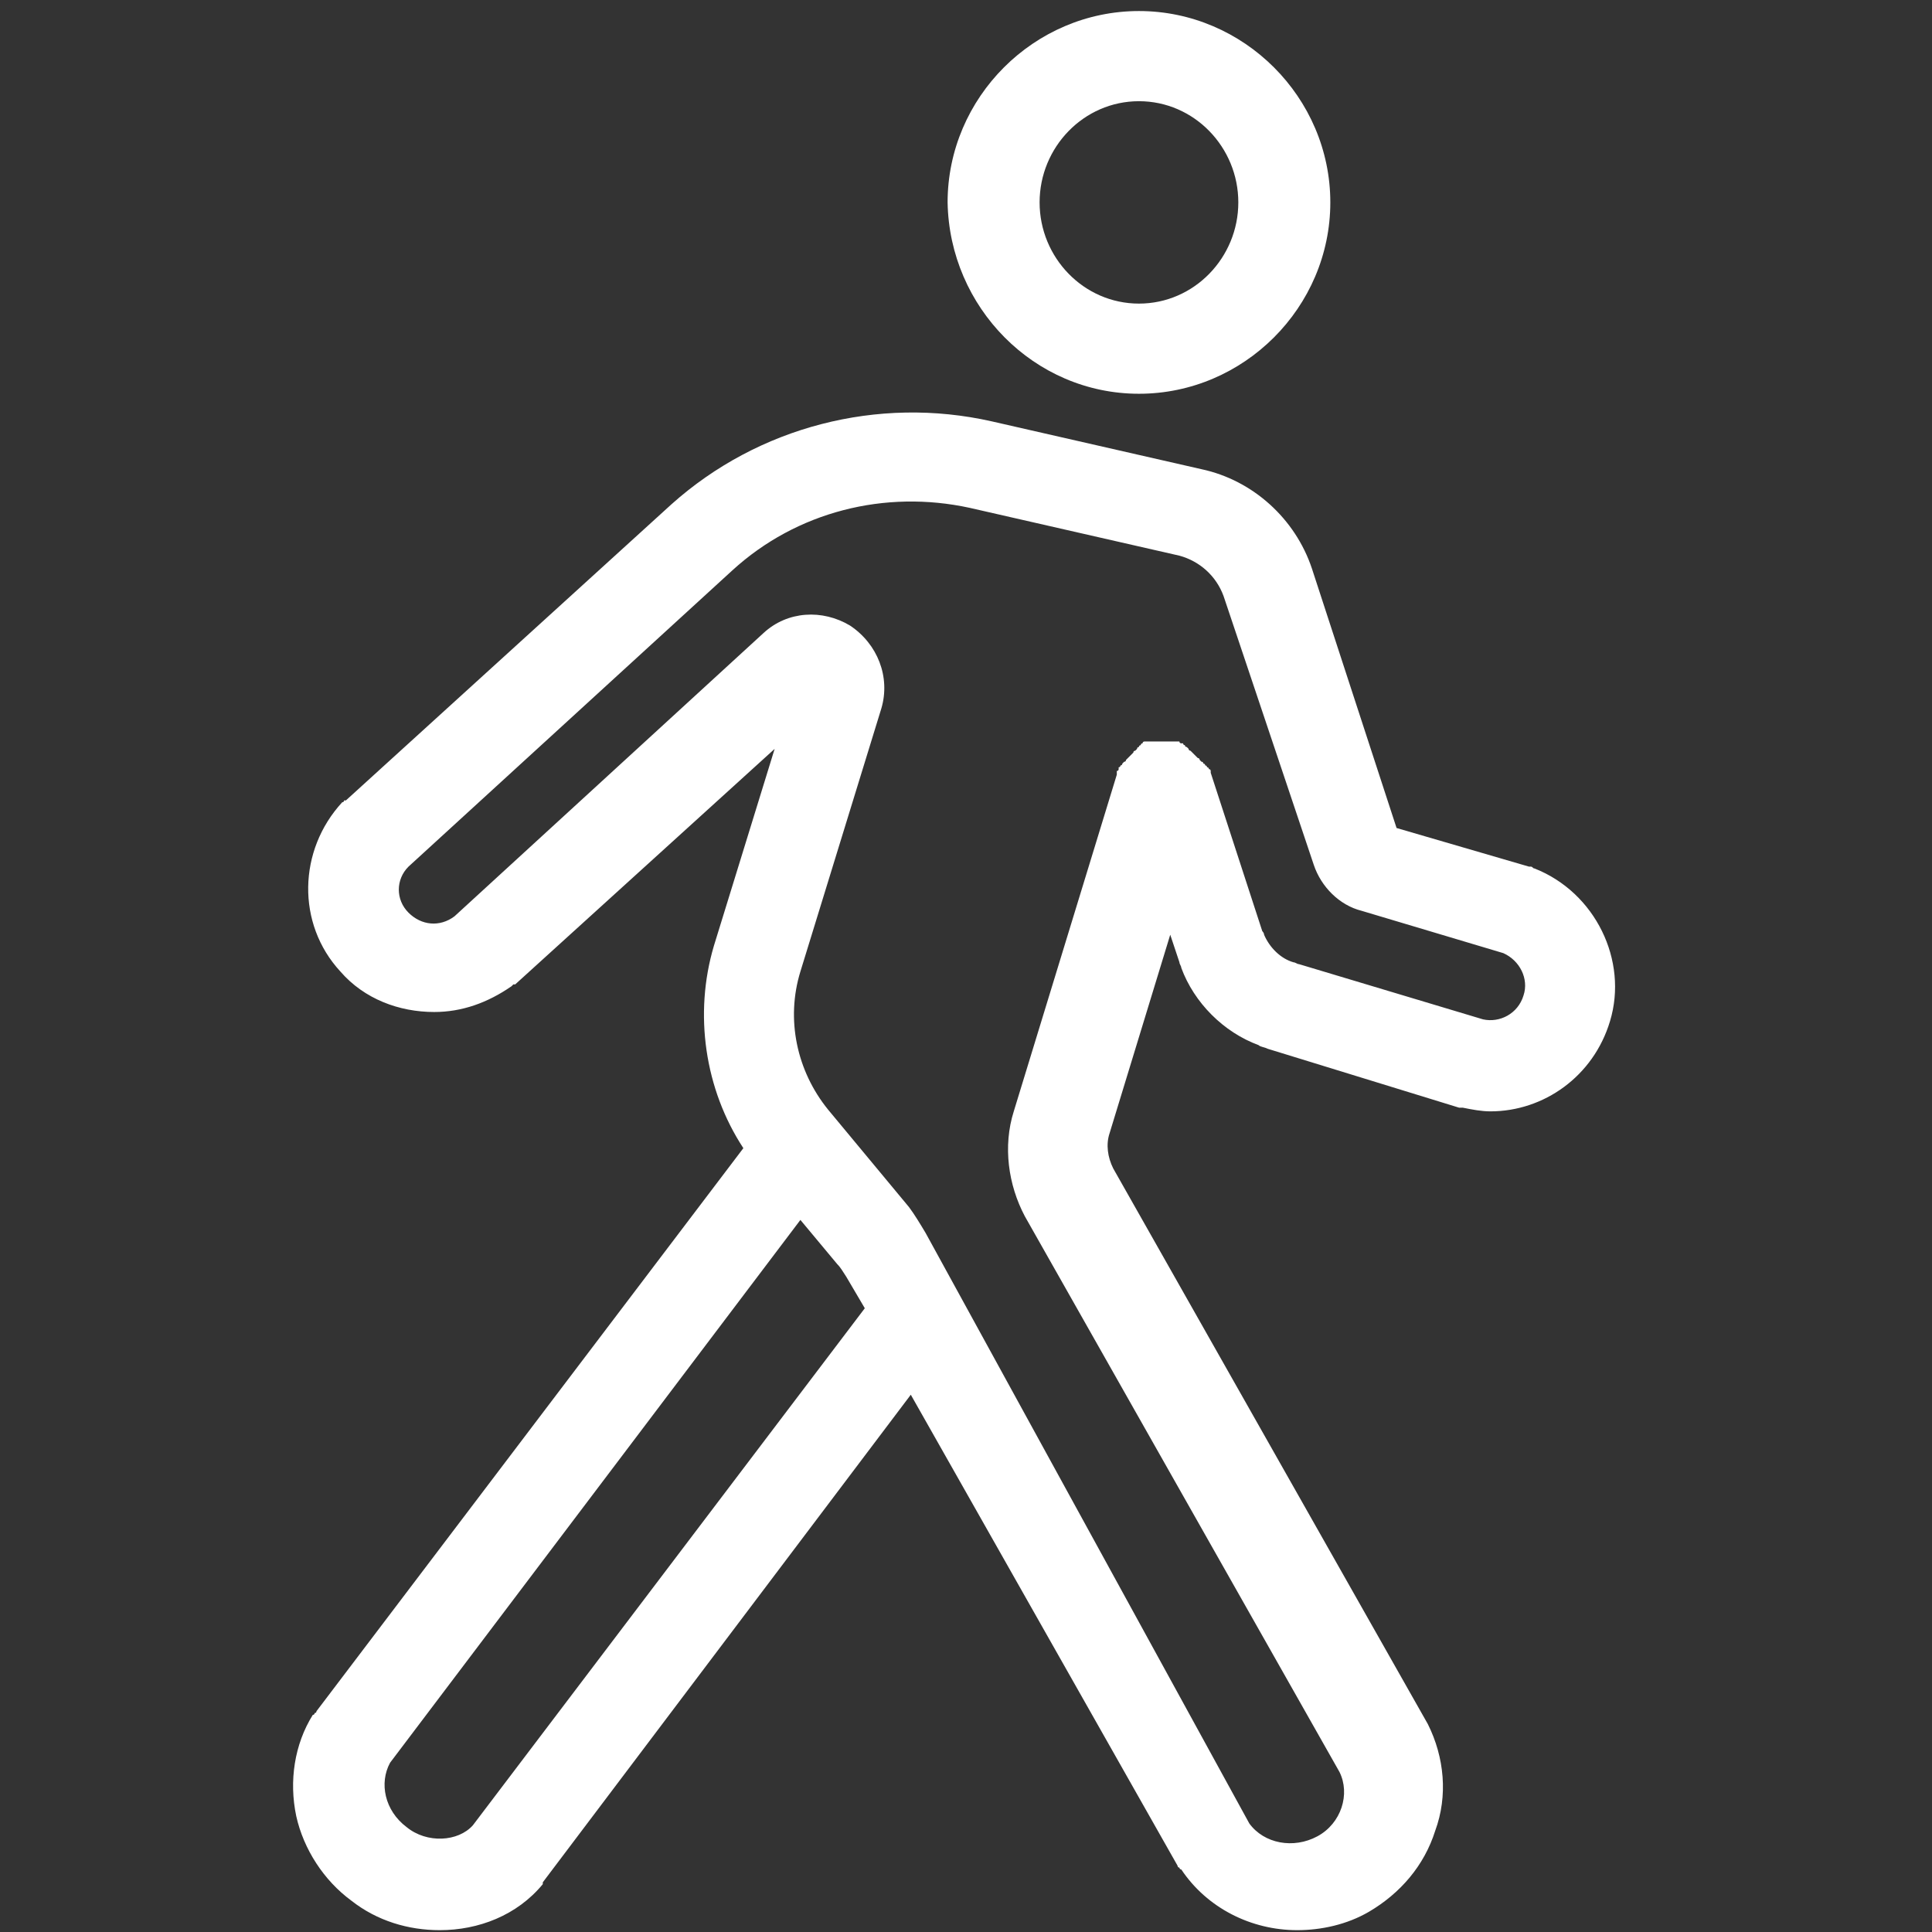 <?xml version="1.0" encoding="utf-8"?>
<!-- Generator: Adobe Illustrator 26.3.1, SVG Export Plug-In . SVG Version: 6.00 Build 0)  -->
<svg version="1.1" id="Layer_1" xmlns="http://www.w3.org/2000/svg" xmlns:xlink="http://www.w3.org/1999/xlink" x="0px" y="0px"
	 viewBox="0 0 105 105" style="enable-background:new 0 0 105 105;" xml:space="preserve">
<rect x="0" y="0" width="105" height="105" fill="#333333" stroke="none"/>
<style type="text/css">
	.st0{fill:#FFFFFF;}
</style>
<g>
	<path class="st0" d="M83.4,47.2C83.4,47.2,83.4,47.2,83.4,47.2C83.4,47.2,83.3,47.2,83.4,47.2c-0.1,0-0.1-0.1-0.2-0.1
		c0,0,0,0-0.1,0L75.9,45l-4.6-14.1c0,0,0,0,0,0c0,0,0,0,0,0l0,0c0,0,0,0,0,0c-0.9-2.7-3.2-4.8-6-5.4c0,0,0,0,0,0l0,0c0,0,0,0,0,0
		c0,0,0,0,0,0l-11.4-2.6c0,0,0,0,0,0c0,0,0,0,0,0c-6.2-1.4-12.7,0.3-17.4,4.5c0,0,0,0,0,0c0,0,0,0,0,0L18.8,43.5c0,0,0,0,0,0
		c0,0,0,0-0.1,0c0,0,0,0.1-0.1,0.1c0,0,0,0,0,0c-2.4,2.6-2.5,6.6-0.1,9.2c1.3,1.5,3.2,2.2,5.1,2.2c1.5,0,2.9-0.5,4.2-1.4
		c0,0,0,0,0,0c0,0,0,0,0.1-0.1c0,0,0,0,0,0c0,0,0,0,0.1,0l14.1-12.8l-3.3,10.7c0,0,0,0,0,0c0,0,0,0,0,0c-1.1,3.7-0.5,7.8,1.6,11
		L17.2,93c0,0,0,0.1-0.1,0.1c0,0,0,0.1-0.1,0.1c0,0,0,0,0,0c0,0,0,0,0,0c-1,1.6-1.3,3.6-0.9,5.5c0.4,1.8,1.5,3.5,3,4.6
		c1.4,1.1,3.1,1.6,4.8,1.6c2.1,0,4.2-0.8,5.6-2.5c0,0,0,0,0-0.1c0,0,0,0,0,0l20-26.5l14.5,25.6c0,0,0,0.1,0.1,0.1c0,0,0,0,0,0
		c0,0,0,0,0,0c0,0,0,0.1,0.1,0.1c1.4,2.1,3.8,3.3,6.3,3.3c1.3,0,2.7-0.3,3.9-1c1.7-1,3-2.5,3.6-4.4c0.7-1.9,0.5-4-0.4-5.8
		c0,0,0,0,0,0c0,0,0,0,0,0L60.5,63.5c-0.3-0.6-0.4-1.3-0.2-1.9c0,0,0,0,0,0c0,0,0,0,0,0l3.3-10.8l0.5,1.5c0,0.1,0.1,0.2,0.1,0.3
		c0.7,1.9,2.3,3.5,4.2,4.2c0.1,0.1,0.3,0.1,0.5,0.2l10.4,3.2c0,0,0.1,0,0.1,0c0,0,0,0,0,0c0,0,0,0,0,0c0,0,0,0,0.1,0
		c0.5,0.1,1,0.2,1.5,0.2c2.9,0,5.6-1.9,6.5-4.9C88.5,52.2,86.7,48.5,83.4,47.2z M25.7,99.2c-0.8,0.9-2.5,1-3.6,0.1
		c-1.2-0.9-1.5-2.4-0.9-3.5l22.3-29.5l2,2.4c0,0,0,0,0,0c0.2,0.2,0.3,0.4,0.5,0.7c0,0,0,0,0,0l1,1.7L25.7,99.2z M82.8,54.1
		c-0.3,1-1.3,1.5-2.2,1.3l-10-3c-0.1,0-0.2-0.1-0.3-0.1c-0.7-0.2-1.3-0.8-1.6-1.5c0-0.1-0.1-0.2-0.1-0.2l-2.8-8.6c0,0,0,0,0-0.1
		c0,0,0-0.1-0.1-0.1c0,0,0-0.1-0.1-0.1c0,0,0-0.1-0.1-0.1c0,0,0-0.1-0.1-0.1c0,0,0-0.1-0.1-0.1c0,0-0.1-0.1-0.1-0.1
		c0,0,0-0.1-0.1-0.1c0,0-0.1-0.1-0.1-0.1c0,0-0.1-0.1-0.1-0.1c0,0-0.1-0.1-0.1-0.1c0,0-0.1-0.1-0.1-0.1c0,0-0.1,0-0.1-0.1
		c0,0-0.1-0.1-0.1-0.1c0,0-0.1,0-0.1-0.1c0,0-0.1,0-0.1-0.1c0,0-0.1,0-0.1,0c0,0-0.1,0-0.1-0.1c0,0-0.1,0-0.1,0c0,0,0,0-0.1,0
		c0,0,0,0,0,0c-0.1,0-0.1,0-0.2,0c0,0-0.1,0-0.1,0c-0.1,0-0.1,0-0.2,0c0,0-0.1,0-0.1,0c0,0-0.1,0-0.1,0c0,0-0.1,0-0.1,0
		c0,0-0.1,0-0.1,0c0,0-0.1,0-0.1,0c0,0-0.1,0-0.1,0c-0.1,0-0.1,0-0.1,0c0,0-0.1,0-0.1,0c-0.1,0-0.1,0-0.2,0c0,0,0,0,0,0
		c0,0-0.1,0-0.1,0c0,0-0.1,0-0.1,0c0,0-0.1,0-0.1,0.1c0,0-0.1,0-0.1,0.1c0,0-0.1,0-0.1,0.1c0,0-0.1,0-0.1,0.1c0,0-0.1,0.1-0.1,0.1
		c0,0-0.1,0-0.1,0.1c0,0-0.1,0.1-0.1,0.1c0,0-0.1,0.1-0.1,0.1c0,0-0.1,0.1-0.1,0.1c0,0-0.1,0.1-0.1,0.1c0,0,0,0.1-0.1,0.1
		c0,0-0.1,0.1-0.1,0.1c0,0,0,0.1-0.1,0.1c0,0,0,0.1-0.1,0.1c0,0,0,0.1,0,0.1c0,0,0,0.1-0.1,0.1c0,0,0,0.1,0,0.1c0,0,0,0,0,0.1
		l-5.6,18.3c0,0,0,0,0,0c-0.6,1.9-0.3,4,0.6,5.7c0,0,0,0,0,0c0,0,0,0,0,0l17.1,30.2c0.6,1.2,0.1,2.8-1.2,3.5
		c-1.3,0.7-2.9,0.4-3.7-0.7L50.3,67c0,0,0,0,0,0c0,0,0,0,0,0c-0.3-0.5-0.6-1-0.9-1.4c0,0,0,0,0,0c0,0,0,0,0,0L45,60.3c0,0,0,0,0,0
		c-1.7-2.1-2.3-4.9-1.5-7.5l4.4-14.3c0,0,0,0,0,0c0,0,0,0,0,0c0.5-1.7-0.2-3.5-1.7-4.5c-1.5-0.9-3.4-0.8-4.7,0.4c0,0,0,0,0,0l0,0
		c0,0,0,0,0,0h0L24.7,49.8c-0.8,0.6-1.8,0.5-2.5-0.2c-0.7-0.7-0.7-1.8,0-2.5L39.8,31l0,0c3.5-3.2,8.3-4.4,12.9-3.4l0,0l11.4,2.6
		c0,0,0,0,0,0c0,0,0,0,0,0c1.1,0.3,2,1.1,2.4,2.2c0,0,0,0,0,0c0,0,0,0,0,0L71.4,47c0,0,0,0,0,0c0.4,1.2,1.4,2.2,2.6,2.5c0,0,0,0,0,0
		c0,0,0,0,0,0l7.7,2.3C82.6,52.2,83.1,53.2,82.8,54.1z"/>
	<path class="st0" d="M61.9,21.4c5.7,0,10.4-4.7,10.4-10.4c0-5.7-4.7-10.4-10.4-10.4c-5.7,0-10.4,4.7-10.4,10.4
		C51.6,16.7,56.2,21.4,61.9,21.4z M61.9,5.5c3,0,5.4,2.5,5.4,5.5s-2.4,5.5-5.4,5.5c-3,0-5.4-2.5-5.4-5.5S58.9,5.5,61.9,5.5z"/>
</g>
</svg>
